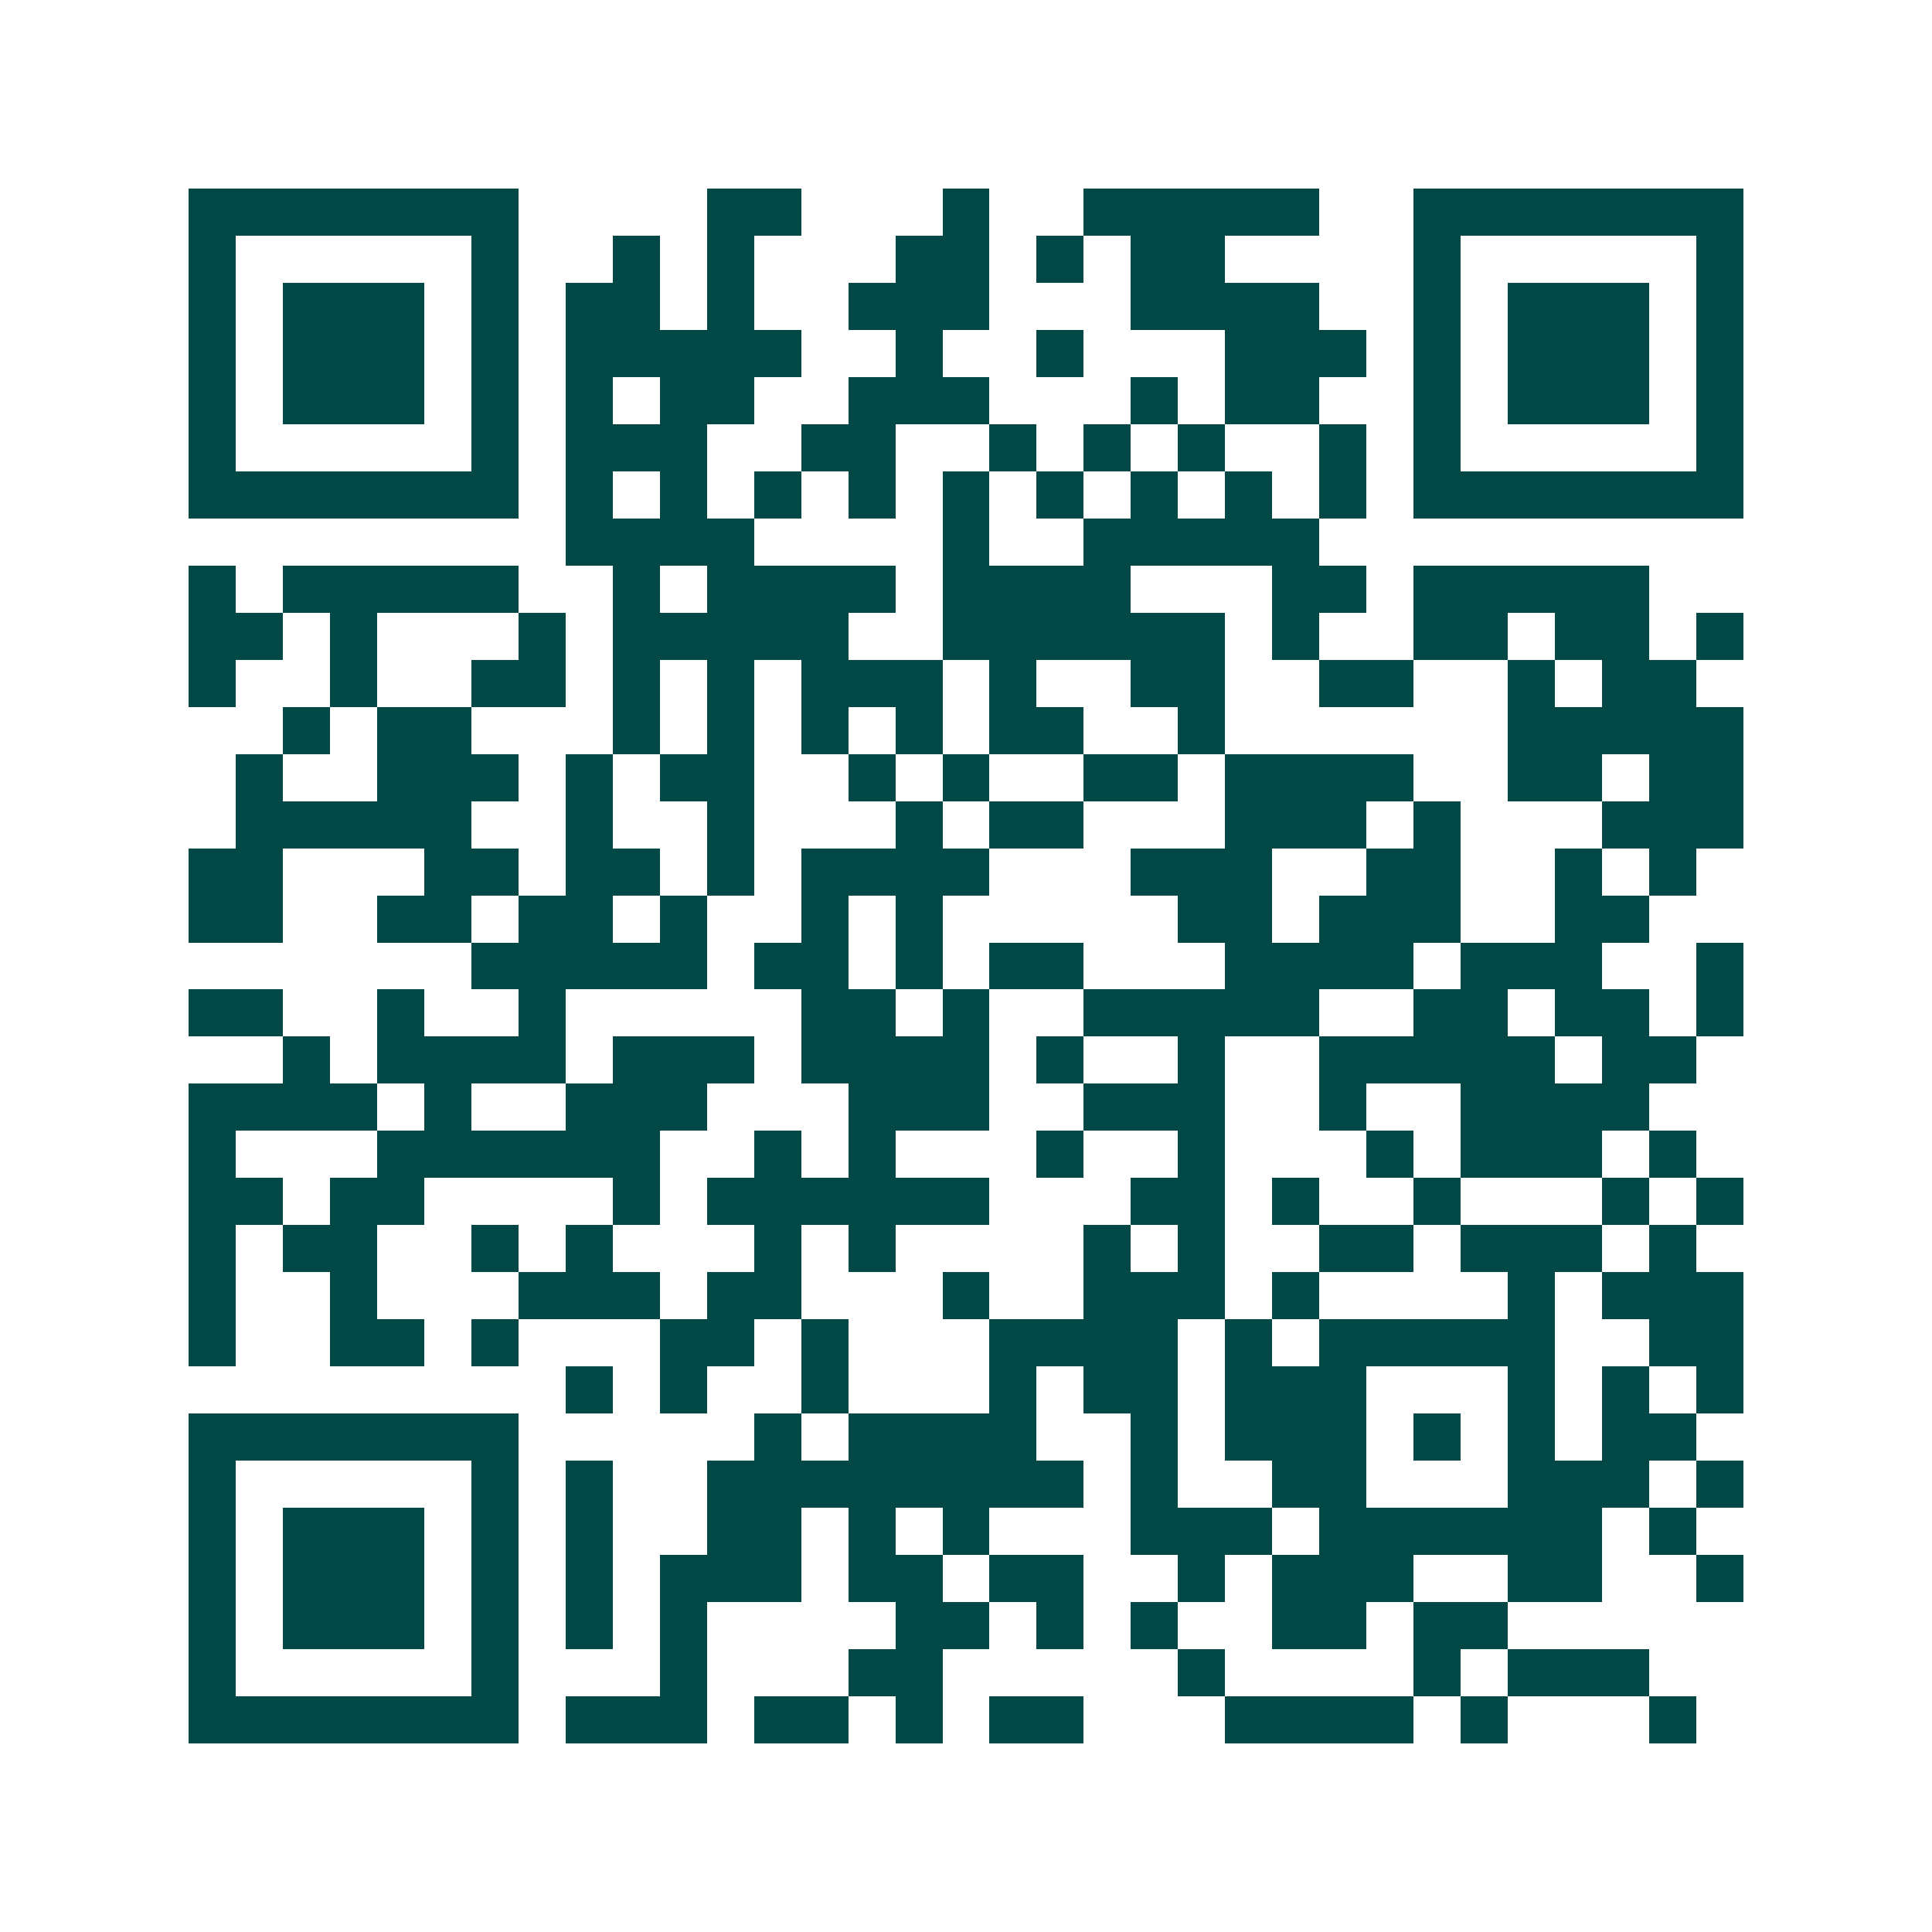 <svg xmlns="http://www.w3.org/2000/svg" width="200" height="200" viewBox="0 0 41 41" shape-rendering="crispEdges"><path fill="#ffffff" d="M0 0h41v41H0z"/><path stroke="#014847" d="M4 4.5h7m4 0h2m3 0h1m2 0h5m2 0h7M4 5.5h1m5 0h1m2 0h1m1 0h1m3 0h2m1 0h1m1 0h2m4 0h1m5 0h1M4 6.5h1m1 0h3m1 0h1m1 0h2m1 0h1m2 0h3m3 0h4m2 0h1m1 0h3m1 0h1M4 7.5h1m1 0h3m1 0h1m1 0h5m2 0h1m2 0h1m3 0h3m1 0h1m1 0h3m1 0h1M4 8.5h1m1 0h3m1 0h1m1 0h1m1 0h2m2 0h3m3 0h1m1 0h2m2 0h1m1 0h3m1 0h1M4 9.5h1m5 0h1m1 0h3m2 0h2m2 0h1m1 0h1m1 0h1m2 0h1m1 0h1m5 0h1M4 10.5h7m1 0h1m1 0h1m1 0h1m1 0h1m1 0h1m1 0h1m1 0h1m1 0h1m1 0h1m1 0h7M12 11.5h4m4 0h1m2 0h5M4 12.5h1m1 0h5m2 0h1m1 0h4m1 0h4m3 0h2m1 0h5M4 13.5h2m1 0h1m3 0h1m1 0h5m2 0h6m1 0h1m2 0h2m1 0h2m1 0h1M4 14.5h1m2 0h1m2 0h2m1 0h1m1 0h1m1 0h3m1 0h1m2 0h2m2 0h2m2 0h1m1 0h2M6 15.5h1m1 0h2m3 0h1m1 0h1m1 0h1m1 0h1m1 0h2m2 0h1m6 0h5M5 16.5h1m2 0h3m1 0h1m1 0h2m2 0h1m1 0h1m2 0h2m1 0h4m2 0h2m1 0h2M5 17.5h5m2 0h1m2 0h1m3 0h1m1 0h2m3 0h3m1 0h1m3 0h3M4 18.5h2m3 0h2m1 0h2m1 0h1m1 0h4m3 0h3m2 0h2m2 0h1m1 0h1M4 19.5h2m2 0h2m1 0h2m1 0h1m2 0h1m1 0h1m5 0h2m1 0h3m2 0h2M10 20.5h5m1 0h2m1 0h1m1 0h2m3 0h4m1 0h3m2 0h1M4 21.5h2m2 0h1m2 0h1m5 0h2m1 0h1m2 0h5m2 0h2m1 0h2m1 0h1M6 22.5h1m1 0h4m1 0h3m1 0h4m1 0h1m2 0h1m2 0h5m1 0h2M4 23.5h4m1 0h1m2 0h3m3 0h3m2 0h3m2 0h1m2 0h4M4 24.5h1m3 0h6m2 0h1m1 0h1m3 0h1m2 0h1m3 0h1m1 0h3m1 0h1M4 25.5h2m1 0h2m4 0h1m1 0h6m3 0h2m1 0h1m2 0h1m3 0h1m1 0h1M4 26.5h1m1 0h2m2 0h1m1 0h1m3 0h1m1 0h1m4 0h1m1 0h1m2 0h2m1 0h3m1 0h1M4 27.5h1m2 0h1m3 0h3m1 0h2m3 0h1m2 0h3m1 0h1m4 0h1m1 0h3M4 28.5h1m2 0h2m1 0h1m3 0h2m1 0h1m3 0h4m1 0h1m1 0h5m2 0h2M12 29.5h1m1 0h1m2 0h1m3 0h1m1 0h2m1 0h3m3 0h1m1 0h1m1 0h1M4 30.5h7m5 0h1m1 0h4m2 0h1m1 0h3m1 0h1m1 0h1m1 0h2M4 31.5h1m5 0h1m1 0h1m2 0h8m1 0h1m2 0h2m3 0h3m1 0h1M4 32.5h1m1 0h3m1 0h1m1 0h1m2 0h2m1 0h1m1 0h1m3 0h3m1 0h6m1 0h1M4 33.5h1m1 0h3m1 0h1m1 0h1m1 0h3m1 0h2m1 0h2m2 0h1m1 0h3m2 0h2m2 0h1M4 34.5h1m1 0h3m1 0h1m1 0h1m1 0h1m4 0h2m1 0h1m1 0h1m2 0h2m1 0h2M4 35.5h1m5 0h1m3 0h1m3 0h2m5 0h1m4 0h1m1 0h3M4 36.5h7m1 0h3m1 0h2m1 0h1m1 0h2m3 0h4m1 0h1m3 0h1"/></svg>

